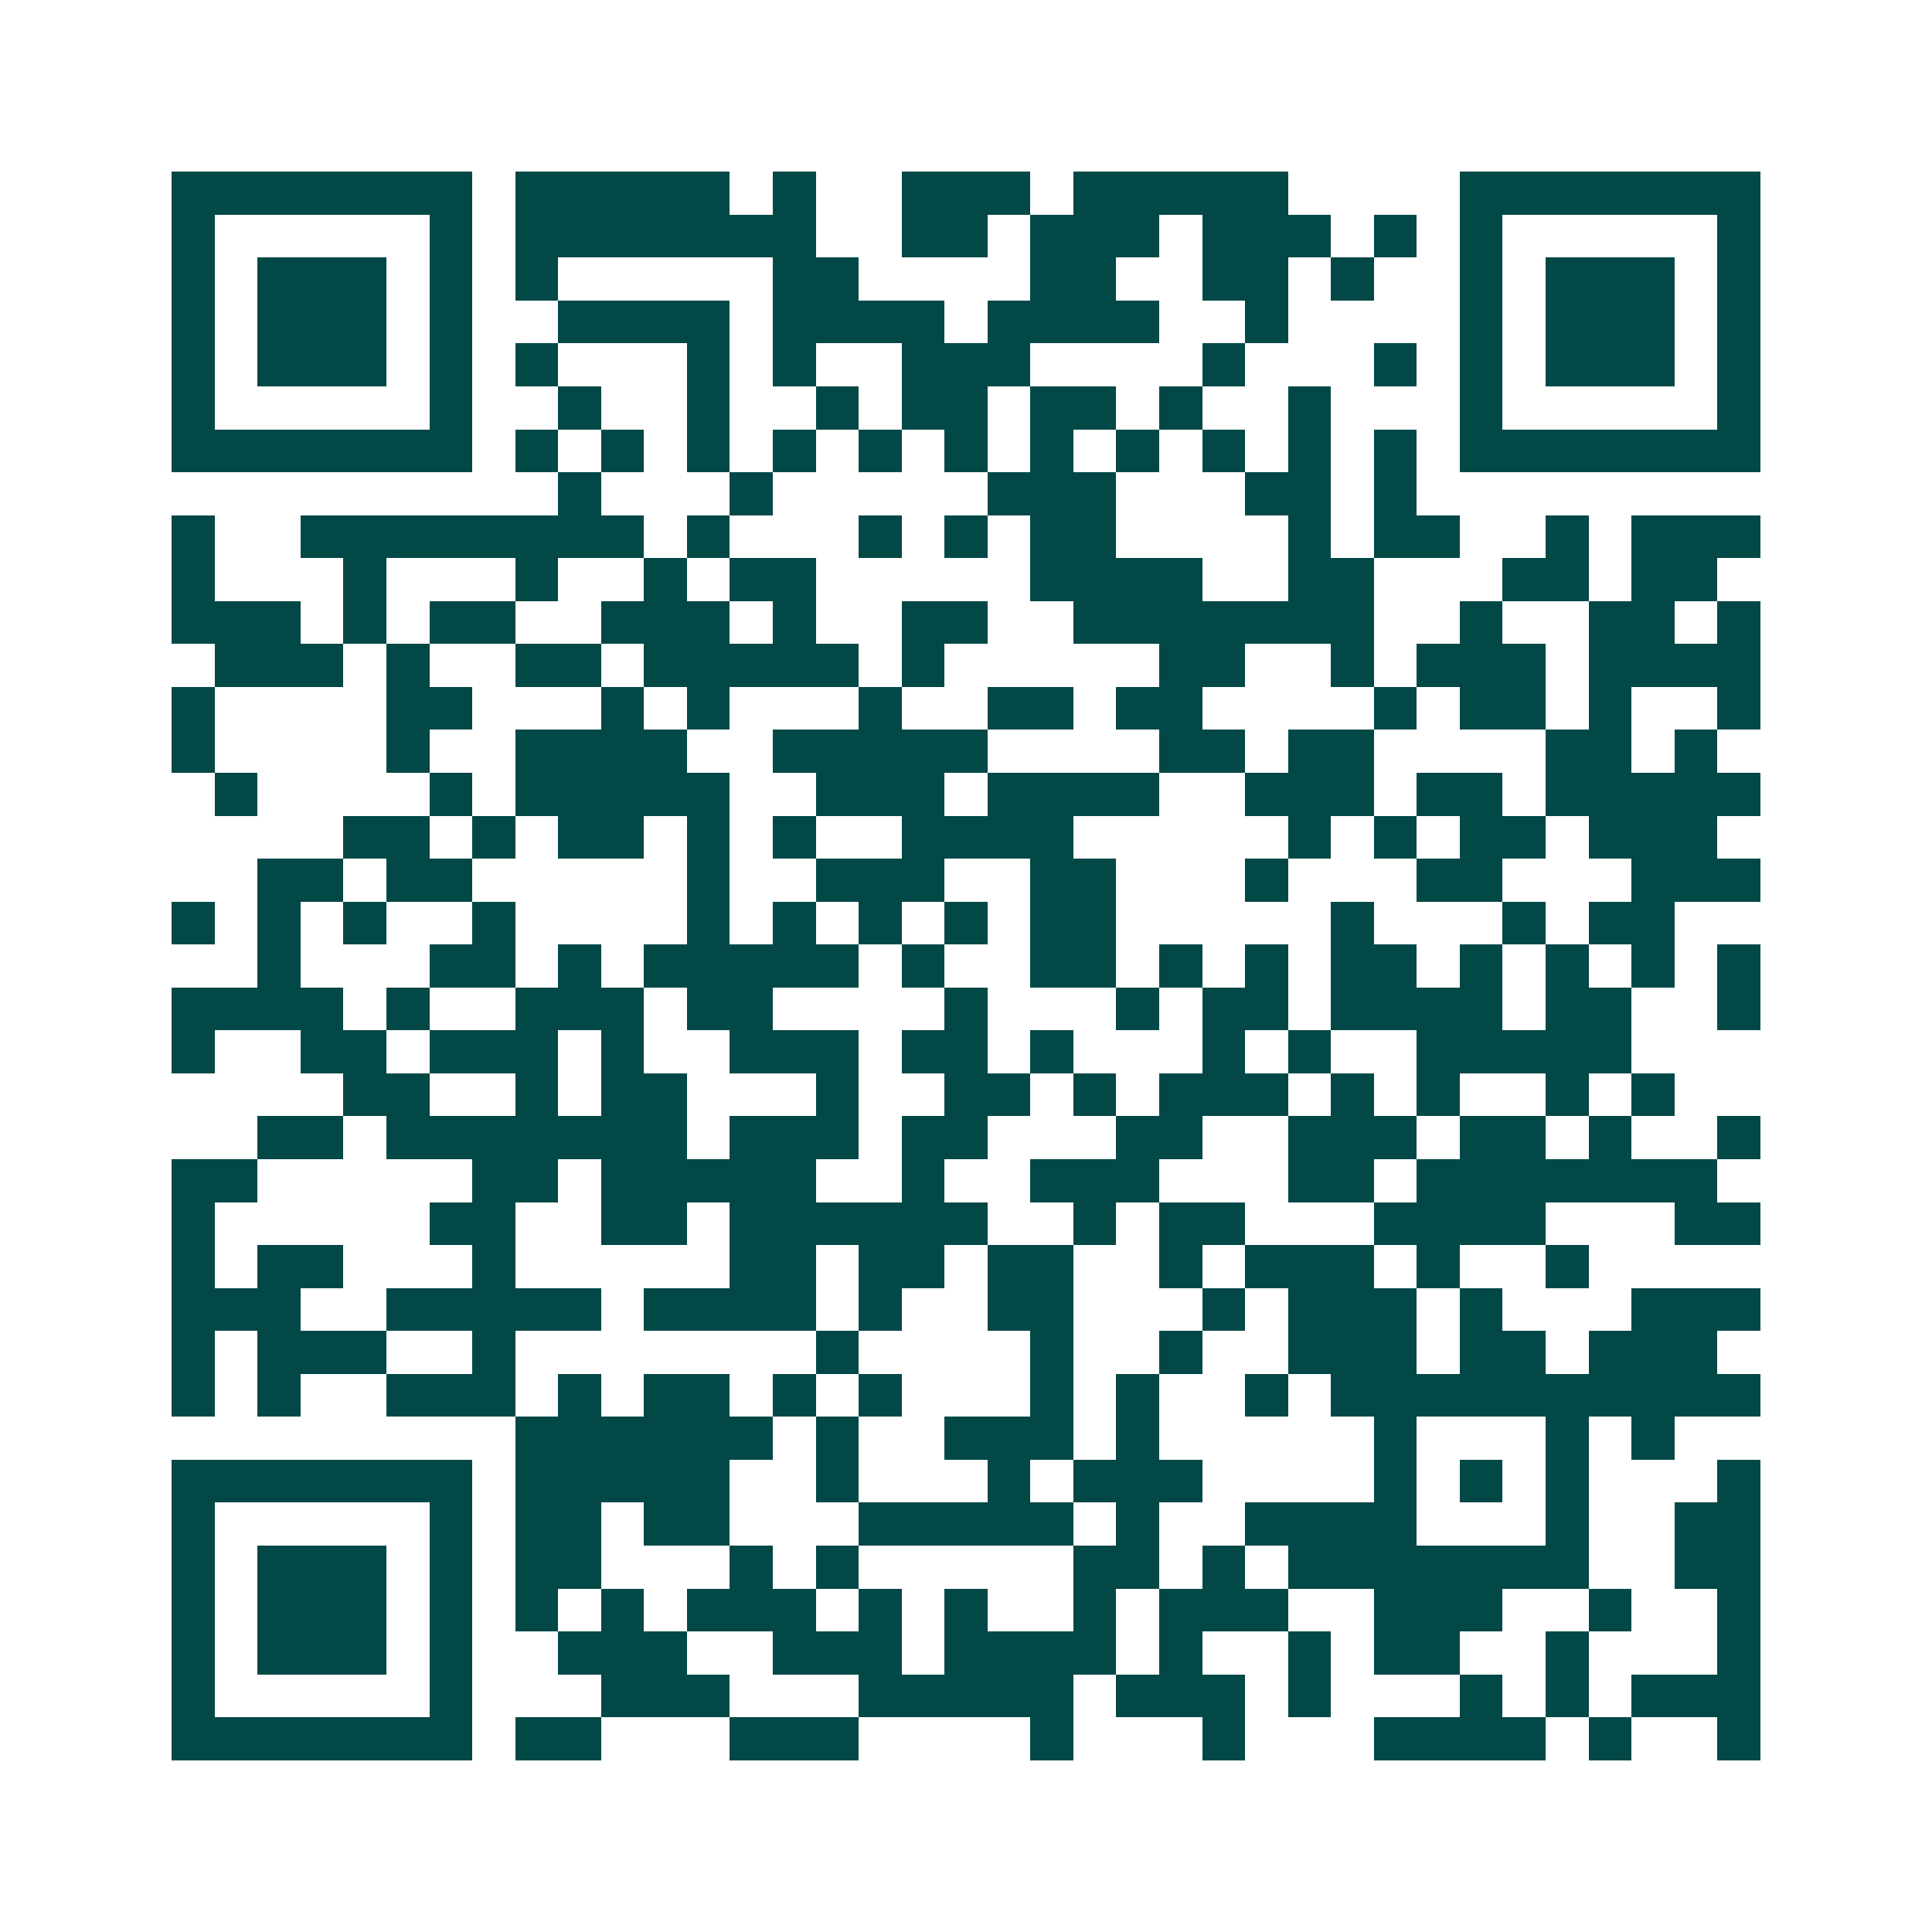 <svg xmlns="http://www.w3.org/2000/svg" width="200" height="200" viewBox="0 0 45 45" shape-rendering="crispEdges"><path fill="#ffffff" d="M0 0h45v45H0z"/><path stroke="#014847" d="M4 4.5h7m1 0h5m1 0h1m2 0h3m1 0h5m4 0h7M4 5.5h1m5 0h1m1 0h7m2 0h2m1 0h3m1 0h3m1 0h1m1 0h1m5 0h1M4 6.5h1m1 0h3m1 0h1m1 0h1m5 0h2m4 0h2m2 0h2m1 0h1m2 0h1m1 0h3m1 0h1M4 7.5h1m1 0h3m1 0h1m2 0h4m1 0h4m1 0h4m2 0h1m4 0h1m1 0h3m1 0h1M4 8.5h1m1 0h3m1 0h1m1 0h1m3 0h1m1 0h1m2 0h3m4 0h1m3 0h1m1 0h1m1 0h3m1 0h1M4 9.5h1m5 0h1m2 0h1m2 0h1m2 0h1m1 0h2m1 0h2m1 0h1m2 0h1m3 0h1m5 0h1M4 10.5h7m1 0h1m1 0h1m1 0h1m1 0h1m1 0h1m1 0h1m1 0h1m1 0h1m1 0h1m1 0h1m1 0h1m1 0h7M13 11.5h1m3 0h1m5 0h3m3 0h2m1 0h1M4 12.5h1m2 0h8m1 0h1m3 0h1m1 0h1m1 0h2m4 0h1m1 0h2m2 0h1m1 0h3M4 13.5h1m3 0h1m3 0h1m2 0h1m1 0h2m5 0h4m2 0h2m3 0h2m1 0h2M4 14.5h3m1 0h1m1 0h2m2 0h3m1 0h1m2 0h2m2 0h7m2 0h1m2 0h2m1 0h1M5 15.5h3m1 0h1m2 0h2m1 0h5m1 0h1m5 0h2m2 0h1m1 0h3m1 0h4M4 16.5h1m4 0h2m3 0h1m1 0h1m3 0h1m2 0h2m1 0h2m4 0h1m1 0h2m1 0h1m2 0h1M4 17.5h1m4 0h1m2 0h4m2 0h5m4 0h2m1 0h2m4 0h2m1 0h1M5 18.5h1m4 0h1m1 0h5m2 0h3m1 0h4m2 0h3m1 0h2m1 0h5M8 19.5h2m1 0h1m1 0h2m1 0h1m1 0h1m2 0h4m5 0h1m1 0h1m1 0h2m1 0h3M6 20.5h2m1 0h2m5 0h1m2 0h3m2 0h2m3 0h1m3 0h2m3 0h3M4 21.5h1m1 0h1m1 0h1m2 0h1m4 0h1m1 0h1m1 0h1m1 0h1m1 0h2m5 0h1m3 0h1m1 0h2M6 22.5h1m3 0h2m1 0h1m1 0h5m1 0h1m2 0h2m1 0h1m1 0h1m1 0h2m1 0h1m1 0h1m1 0h1m1 0h1M4 23.5h4m1 0h1m2 0h3m1 0h2m4 0h1m3 0h1m1 0h2m1 0h4m1 0h2m2 0h1M4 24.5h1m2 0h2m1 0h3m1 0h1m2 0h3m1 0h2m1 0h1m3 0h1m1 0h1m2 0h5M8 25.5h2m2 0h1m1 0h2m3 0h1m2 0h2m1 0h1m1 0h3m1 0h1m1 0h1m2 0h1m1 0h1M6 26.5h2m1 0h7m1 0h3m1 0h2m3 0h2m2 0h3m1 0h2m1 0h1m2 0h1M4 27.5h2m5 0h2m1 0h5m2 0h1m2 0h3m3 0h2m1 0h7M4 28.5h1m5 0h2m2 0h2m1 0h6m2 0h1m1 0h2m3 0h4m3 0h2M4 29.5h1m1 0h2m3 0h1m5 0h2m1 0h2m1 0h2m2 0h1m1 0h3m1 0h1m2 0h1M4 30.5h3m2 0h5m1 0h4m1 0h1m2 0h2m3 0h1m1 0h3m1 0h1m3 0h3M4 31.5h1m1 0h3m2 0h1m7 0h1m4 0h1m2 0h1m2 0h3m1 0h2m1 0h3M4 32.5h1m1 0h1m2 0h3m1 0h1m1 0h2m1 0h1m1 0h1m3 0h1m1 0h1m2 0h1m1 0h10M12 33.5h6m1 0h1m2 0h3m1 0h1m5 0h1m3 0h1m1 0h1M4 34.5h7m1 0h5m2 0h1m3 0h1m1 0h3m4 0h1m1 0h1m1 0h1m3 0h1M4 35.5h1m5 0h1m1 0h2m1 0h2m3 0h5m1 0h1m2 0h4m3 0h1m2 0h2M4 36.5h1m1 0h3m1 0h1m1 0h2m3 0h1m1 0h1m5 0h2m1 0h1m1 0h7m2 0h2M4 37.5h1m1 0h3m1 0h1m1 0h1m1 0h1m1 0h3m1 0h1m1 0h1m2 0h1m1 0h3m2 0h3m2 0h1m2 0h1M4 38.5h1m1 0h3m1 0h1m2 0h3m2 0h3m1 0h4m1 0h1m2 0h1m1 0h2m2 0h1m3 0h1M4 39.5h1m5 0h1m3 0h3m3 0h5m1 0h3m1 0h1m3 0h1m1 0h1m1 0h3M4 40.5h7m1 0h2m3 0h3m4 0h1m3 0h1m3 0h4m1 0h1m2 0h1"/></svg>

